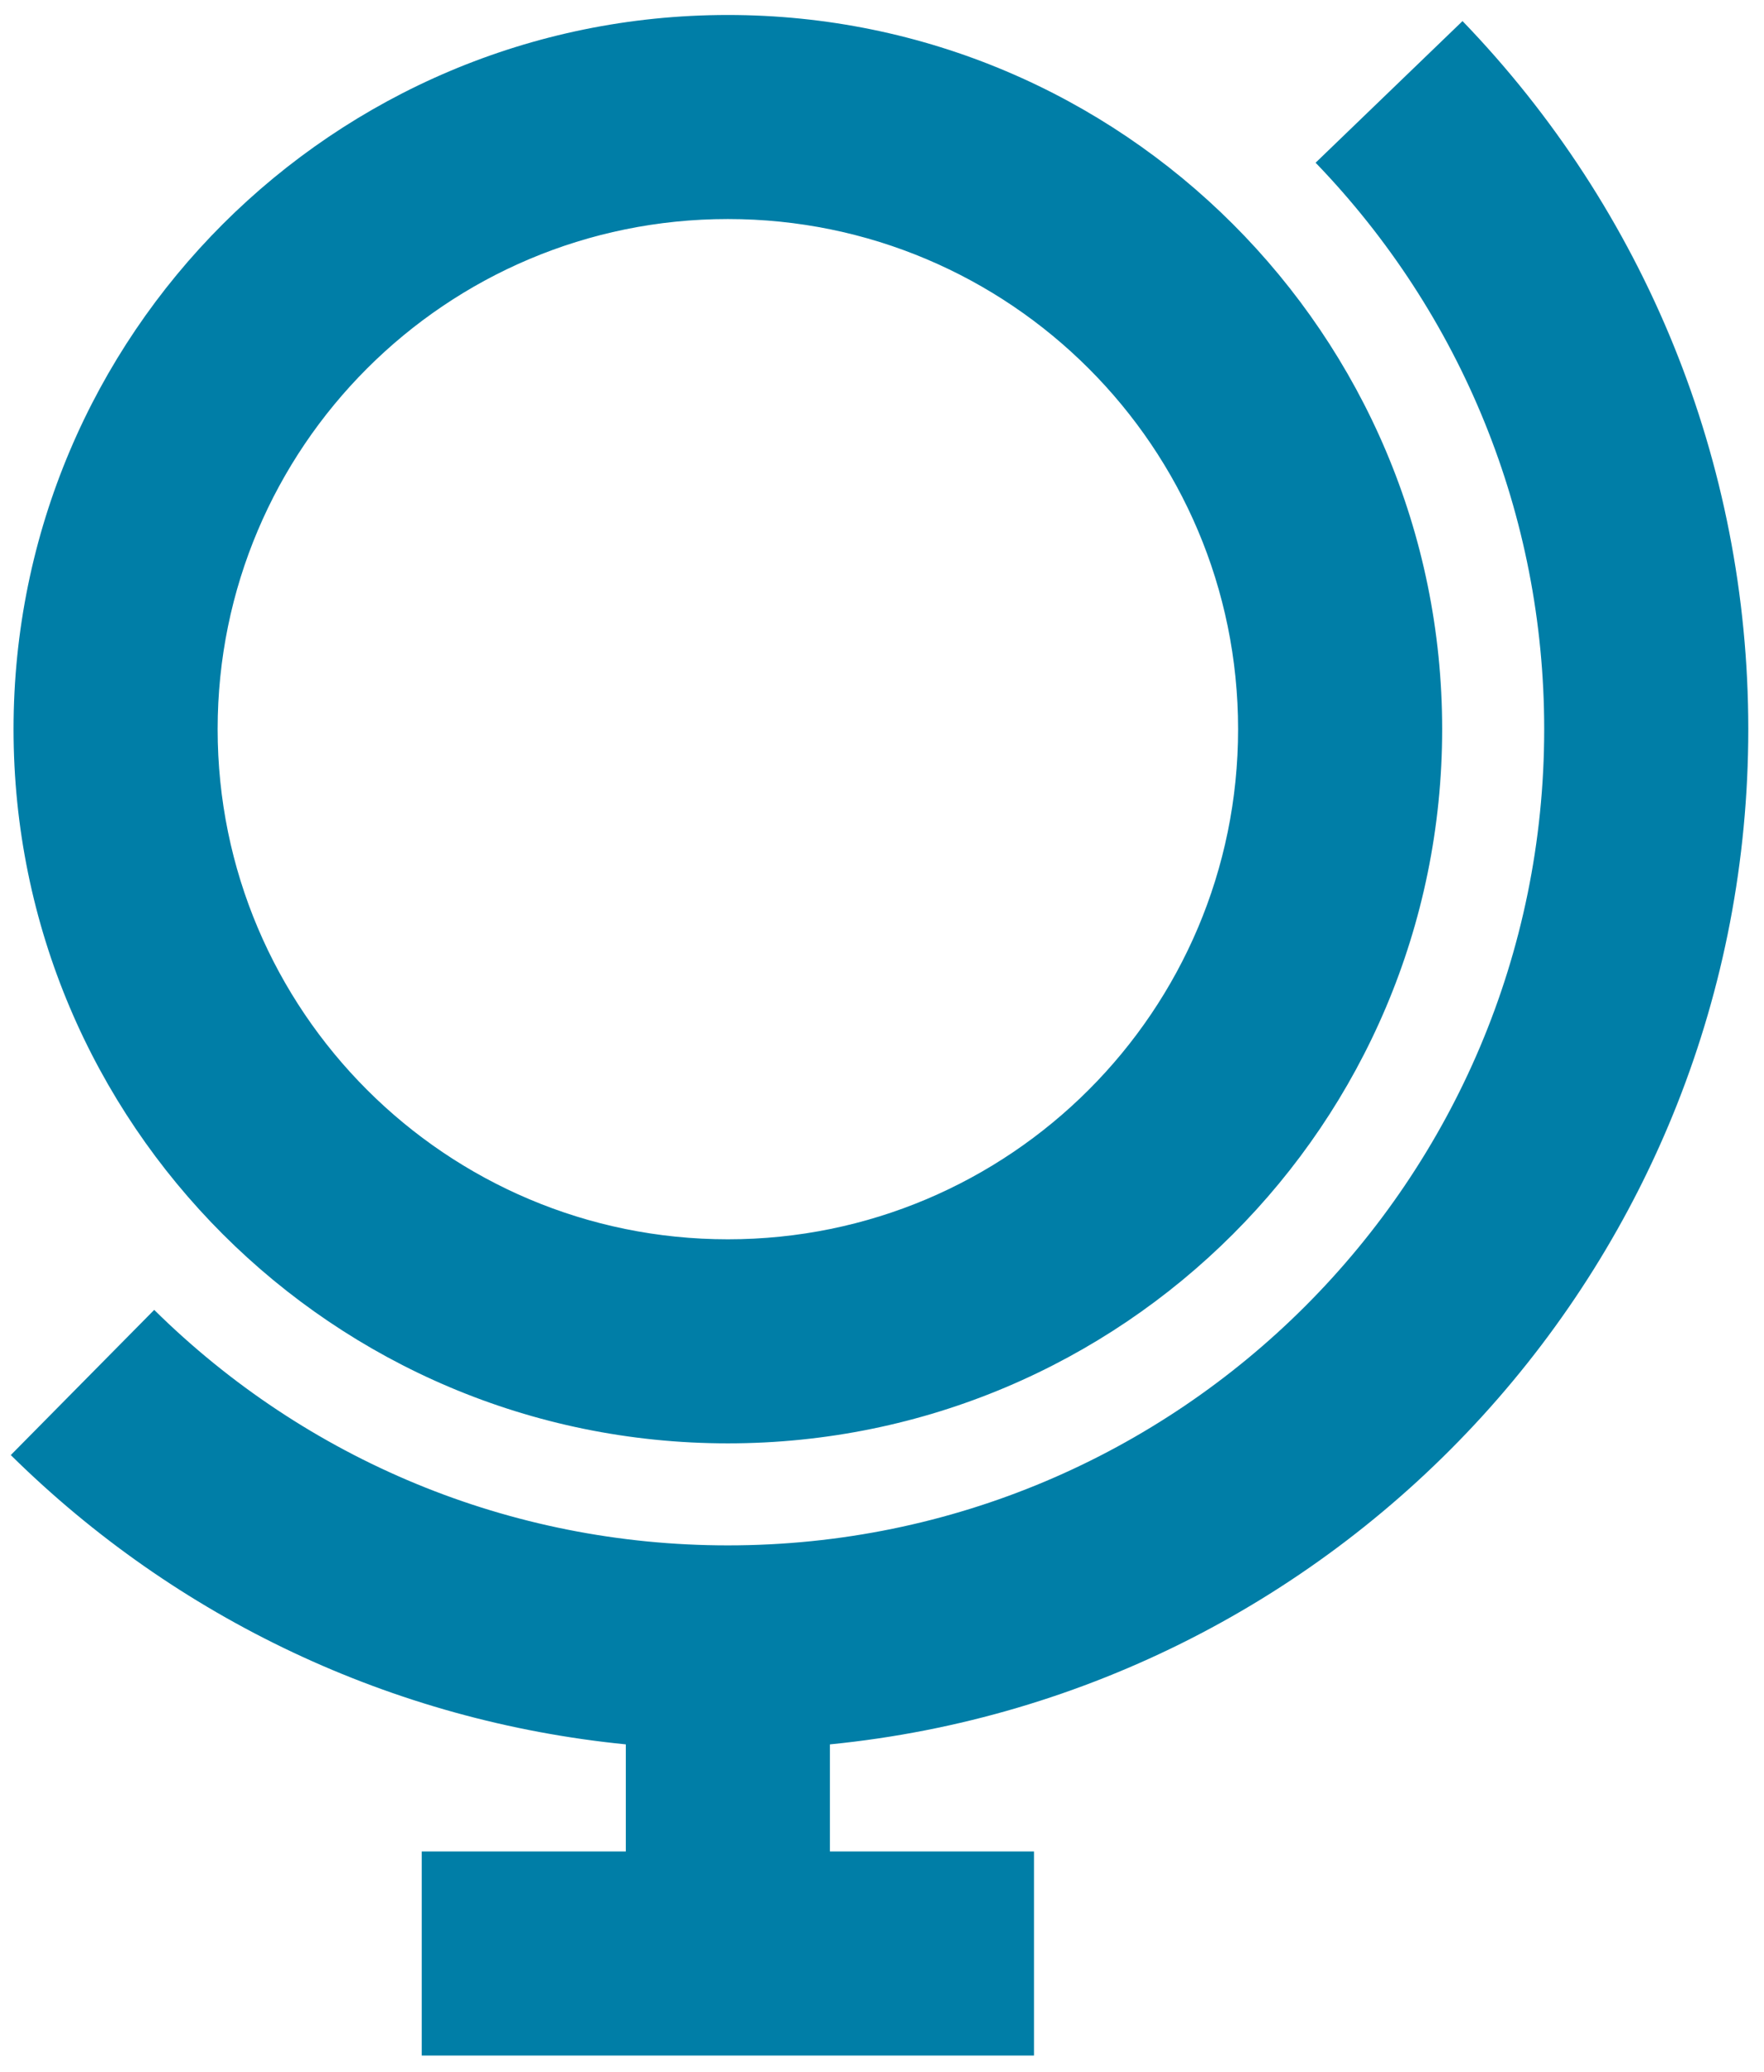 <svg width="103" height="121" viewBox="0 0 103 121" fill="none" xmlns="http://www.w3.org/2000/svg">
<path d="M85.397 1.231C96.03 12.259 102.083 26.953 102.083 42.583C102.083 73.479 78.567 98.883 48.458 101.872V108.125H60.375V120.042H24.625V108.125H36.541V101.871C22.916 100.515 10.309 94.536 0.63 84.976L9.004 76.497C17.871 85.256 29.784 90.25 42.5 90.25C68.826 90.25 90.166 68.909 90.166 42.583C90.166 30.069 85.331 18.332 76.818 9.503L85.397 1.231ZM42.5 0.875C65.535 0.875 84.208 19.548 84.208 42.583C84.208 65.618 65.535 84.292 42.5 84.292C19.465 84.292 0.791 65.618 0.791 42.583C0.791 19.548 19.465 0.875 42.5 0.875ZM42.5 12.792C26.047 12.792 12.708 26.13 12.708 42.583C12.708 59.036 26.047 72.375 42.5 72.375C58.953 72.375 72.292 59.036 72.292 42.583C72.292 26.13 58.953 12.792 42.5 12.792Z" fill="#007EA7"/>
</svg>
